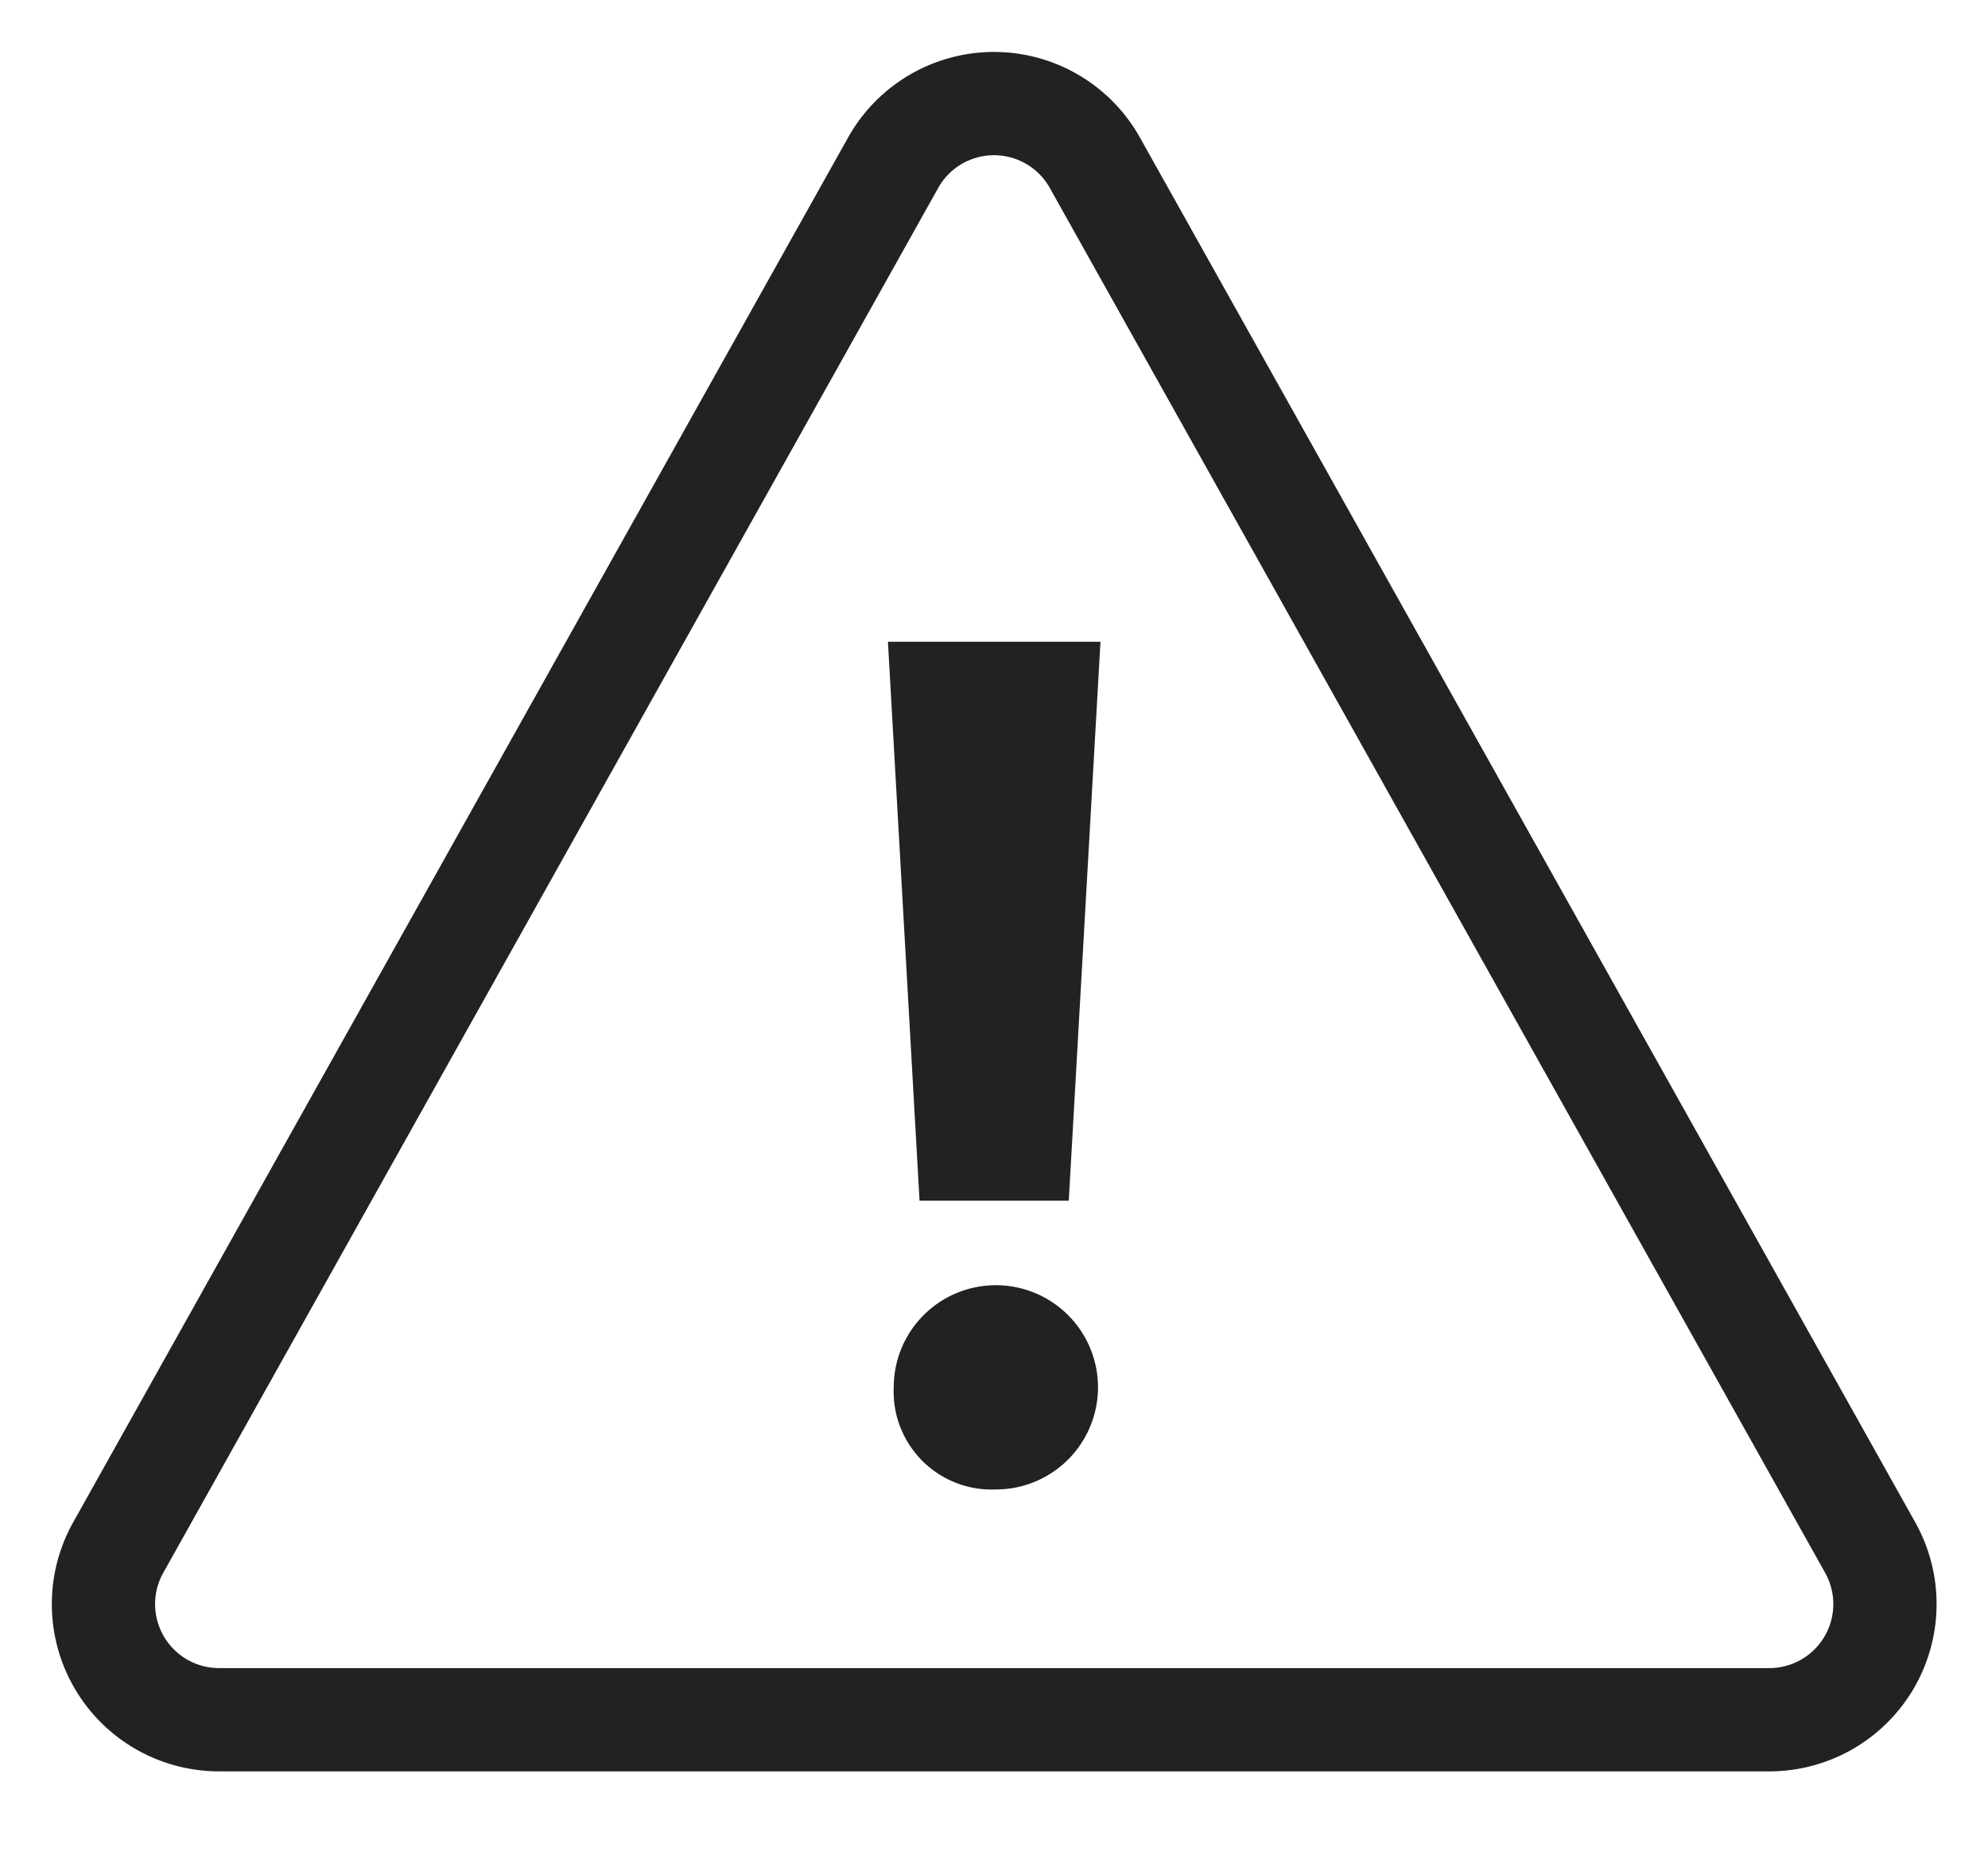 <svg xmlns="http://www.w3.org/2000/svg" xmlns:xlink="http://www.w3.org/1999/xlink" width="19.25" height="18" viewBox="0 0 19.25 18">
  <defs>
    <clipPath id="clip-icon-info">
      <rect width="19.25" height="18"/>
    </clipPath>
  </defs>
  <g id="icon-info" clip-path="url(#clip-icon-info)">
    <g id="Gruppe_14177" data-name="Gruppe 14177" transform="translate(1 1)">
      <g id="Gruppe_10966" data-name="Gruppe 10966">
        <path id="Pfad_8946" data-name="Pfad 8946" d="M8.65,1.573,1.144,14.988a1.12,1.12,0,0,0,.977,1.666H17.133a1.12,1.12,0,0,0,.977-1.666L10.6,1.573A1.119,1.119,0,0,0,8.65,1.573Z" transform="translate(-1 -1)" fill="none" stroke="#222" stroke-linecap="round" stroke-miterlimit="10" stroke-width="1"/>
        <path id="Pfad_8947" data-name="Pfad 8947" d="M21.667,20.388l-.306-5.412h2.058l-.307,5.412Zm-.25,1.808a.989.989,0,1,1,.989.989.949.949,0,0,1-.989-.989" transform="translate(-13.763 -9.761)" fill="#222"/>
      </g>
    </g>
  </g>
</svg>
